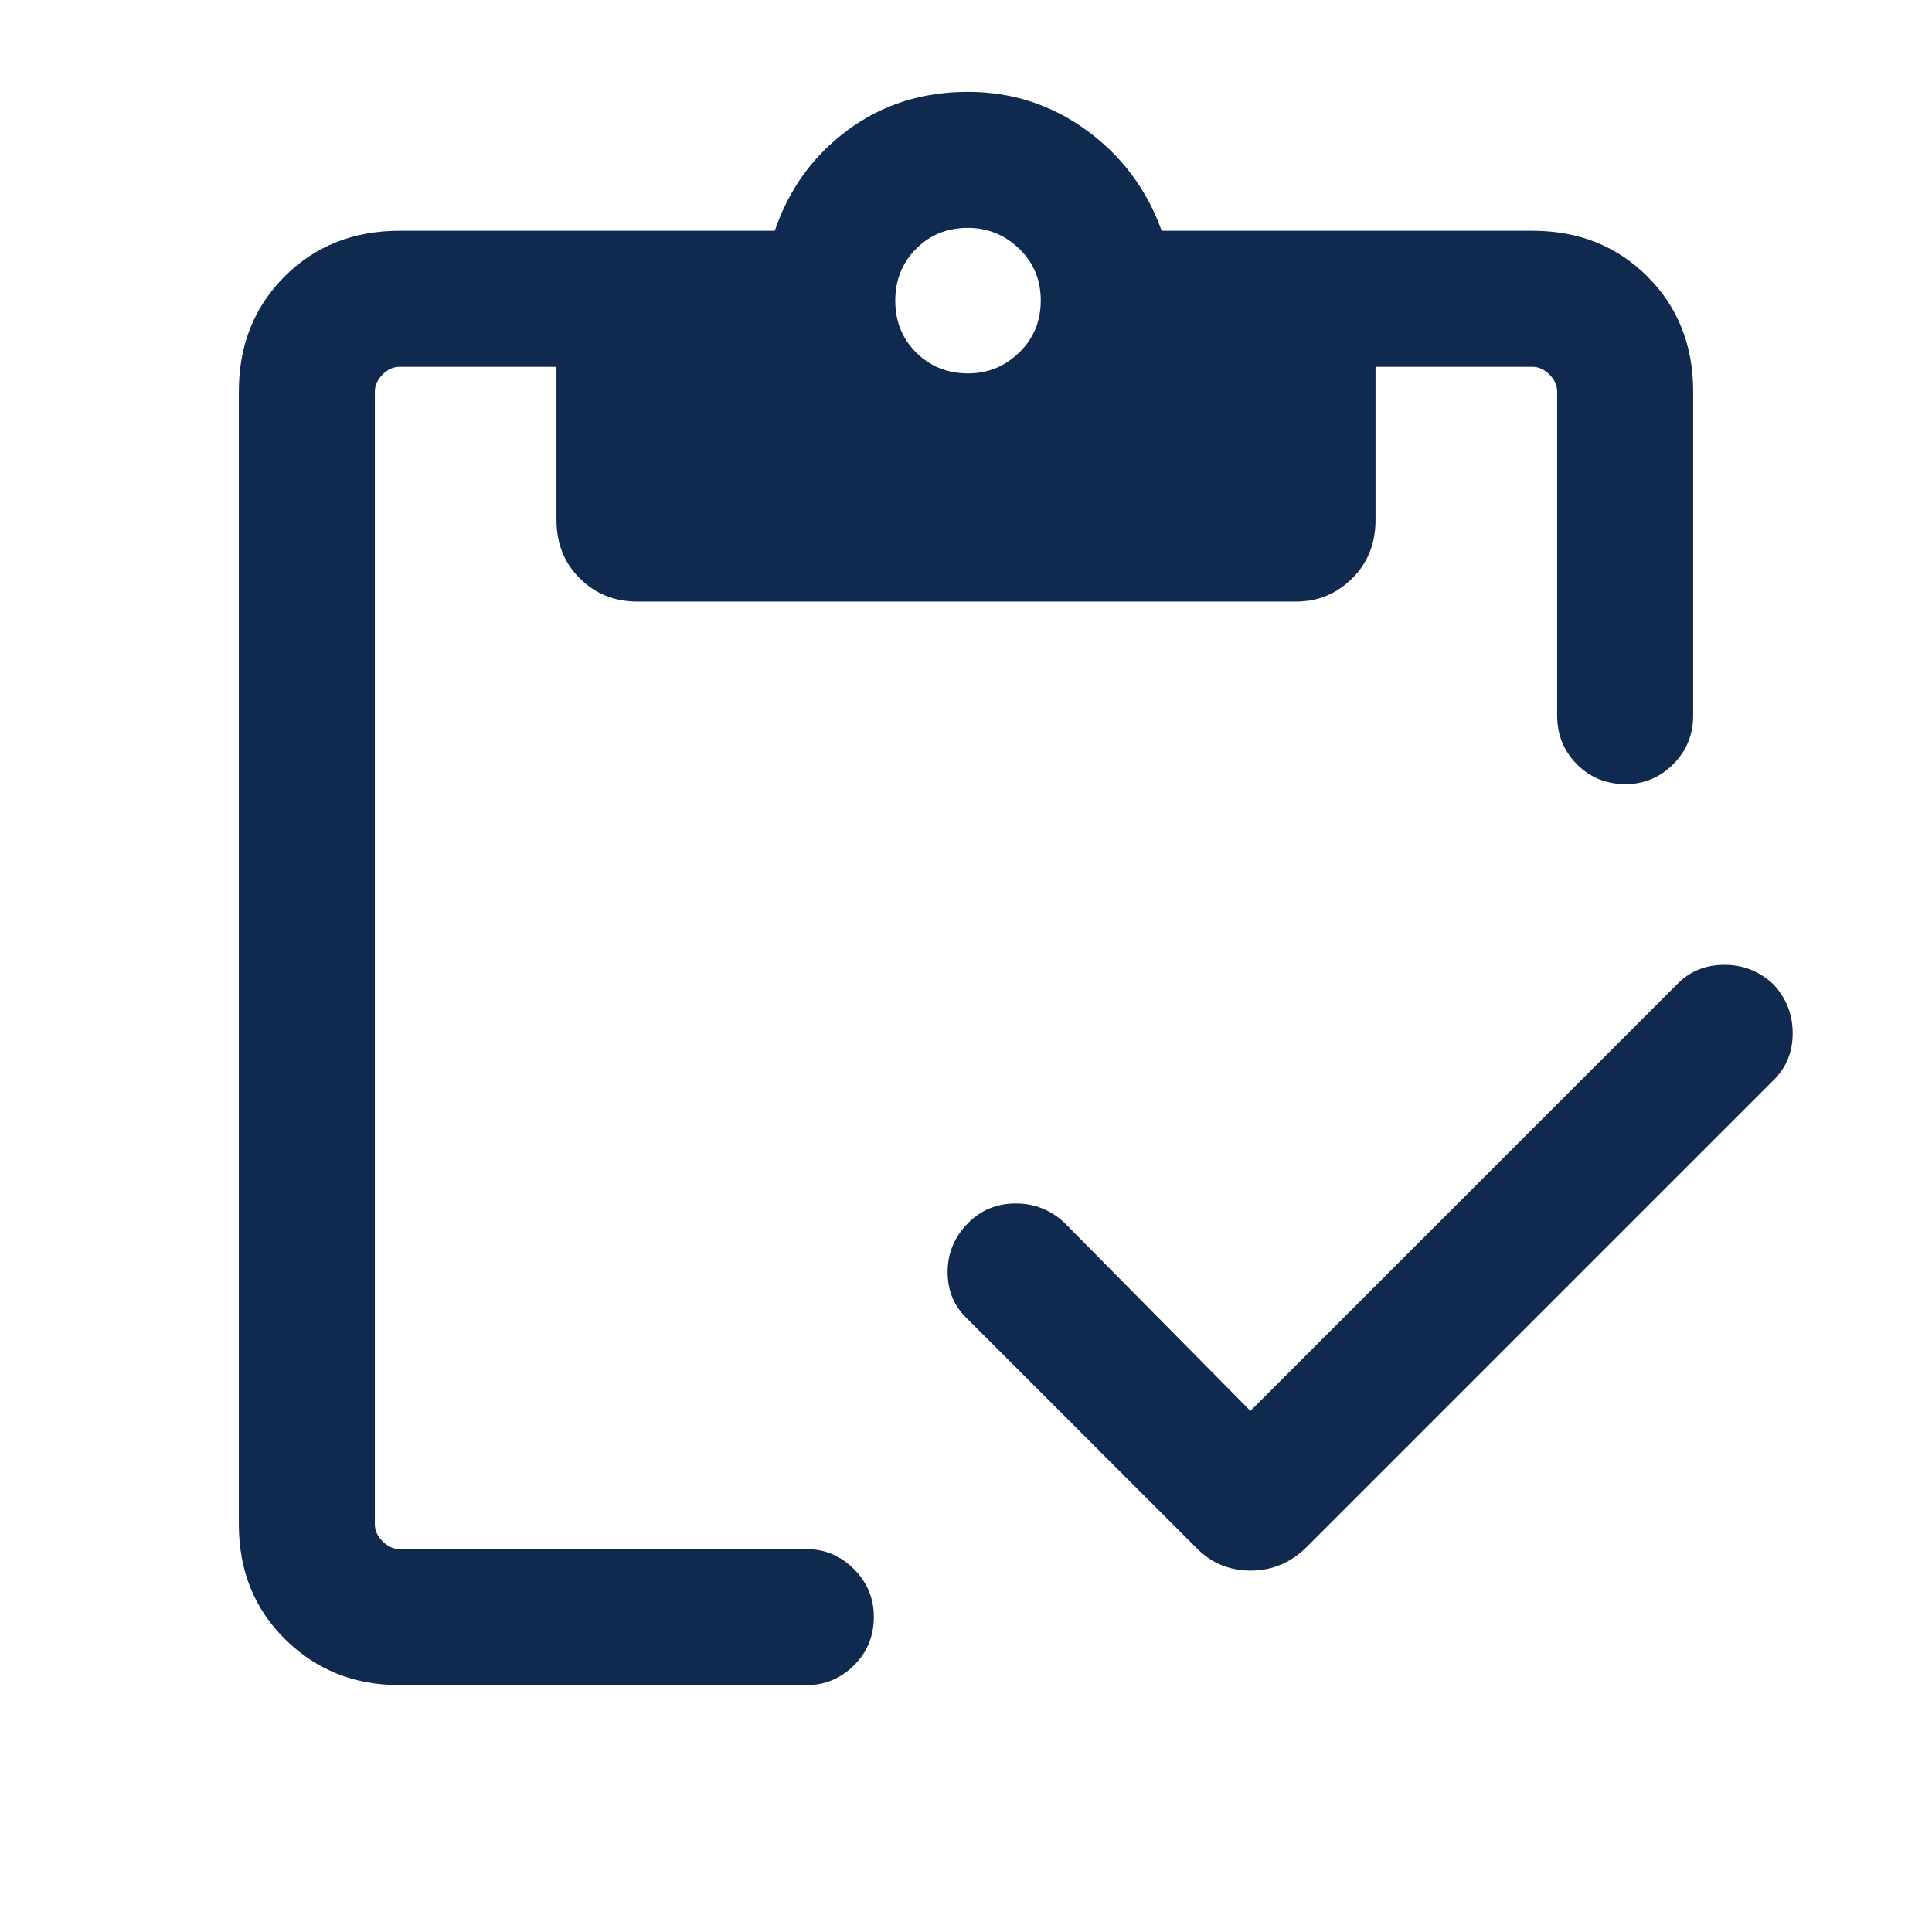 <svg xmlns="http://www.w3.org/2000/svg" height="40px" viewBox="0 -960 960 960" width="40px" fill="#0f2a4e"><path d="m621.33-258.92 212.44-212.44q9.23-9.23 23.17-9.22 13.93.02 24.21 9.63 9.62 10.28 9.62 24.36t-9.62 23.44L649.59-191.59q-11.89 12.02-28.19 12.02t-27.66-12.02l-113-113q-9.89-9.23-9.88-23.37.01-14.14 10.29-24.42 9.62-9.62 23.57-9.62 13.95 0 24.23 9.62l92.38 93.46ZM198.57-122.67q-33.78 0-56.84-22.73-23.06-22.72-23.06-57.17v-562.86q0-34.45 22.73-57.17 22.72-22.73 57.17-22.73h186.41q10.48-30.9 36.15-49.96 25.67-19.07 59.87-19.07 32.64 0 58.86 19.07 26.22 19.06 37.37 49.96h184.2q34.45 0 57.17 22.73 22.73 22.72 22.73 57.17v160.94q0 14.35-9.93 24.24-9.93 9.89-23.66 9.89-14.41 0-24.2-9.89-9.8-9.89-9.8-24.24v-160.94q0-4.62-3.84-8.47-3.85-3.84-8.47-3.84h-77.94v76.05q0 17.62-11.62 29.12-11.62 11.49-27.85 11.49H316.63q-16.89 0-28.5-11.49-11.62-11.5-11.62-29.12v-76.05h-77.94q-4.62 0-8.47 3.84-3.84 3.85-3.84 8.47v562.86q0 4.62 3.84 8.47 3.85 3.84 8.47 3.84h202.17q13.68 0 23.57 9.93 9.9 9.93 9.9 23.67 0 14.4-9.9 24.2-9.89 9.79-23.57 9.79H198.57Zm282.5-651.79q14.72 0 25.4-10.41 10.68-10.42 10.68-25.81 0-15.4-10.74-25.74-10.75-10.35-25.48-10.35-15.39 0-25.74 10.42-10.34 10.41-10.34 25.8 0 15.4 10.41 25.74 10.41 10.35 25.81 10.35Z"/></svg>
